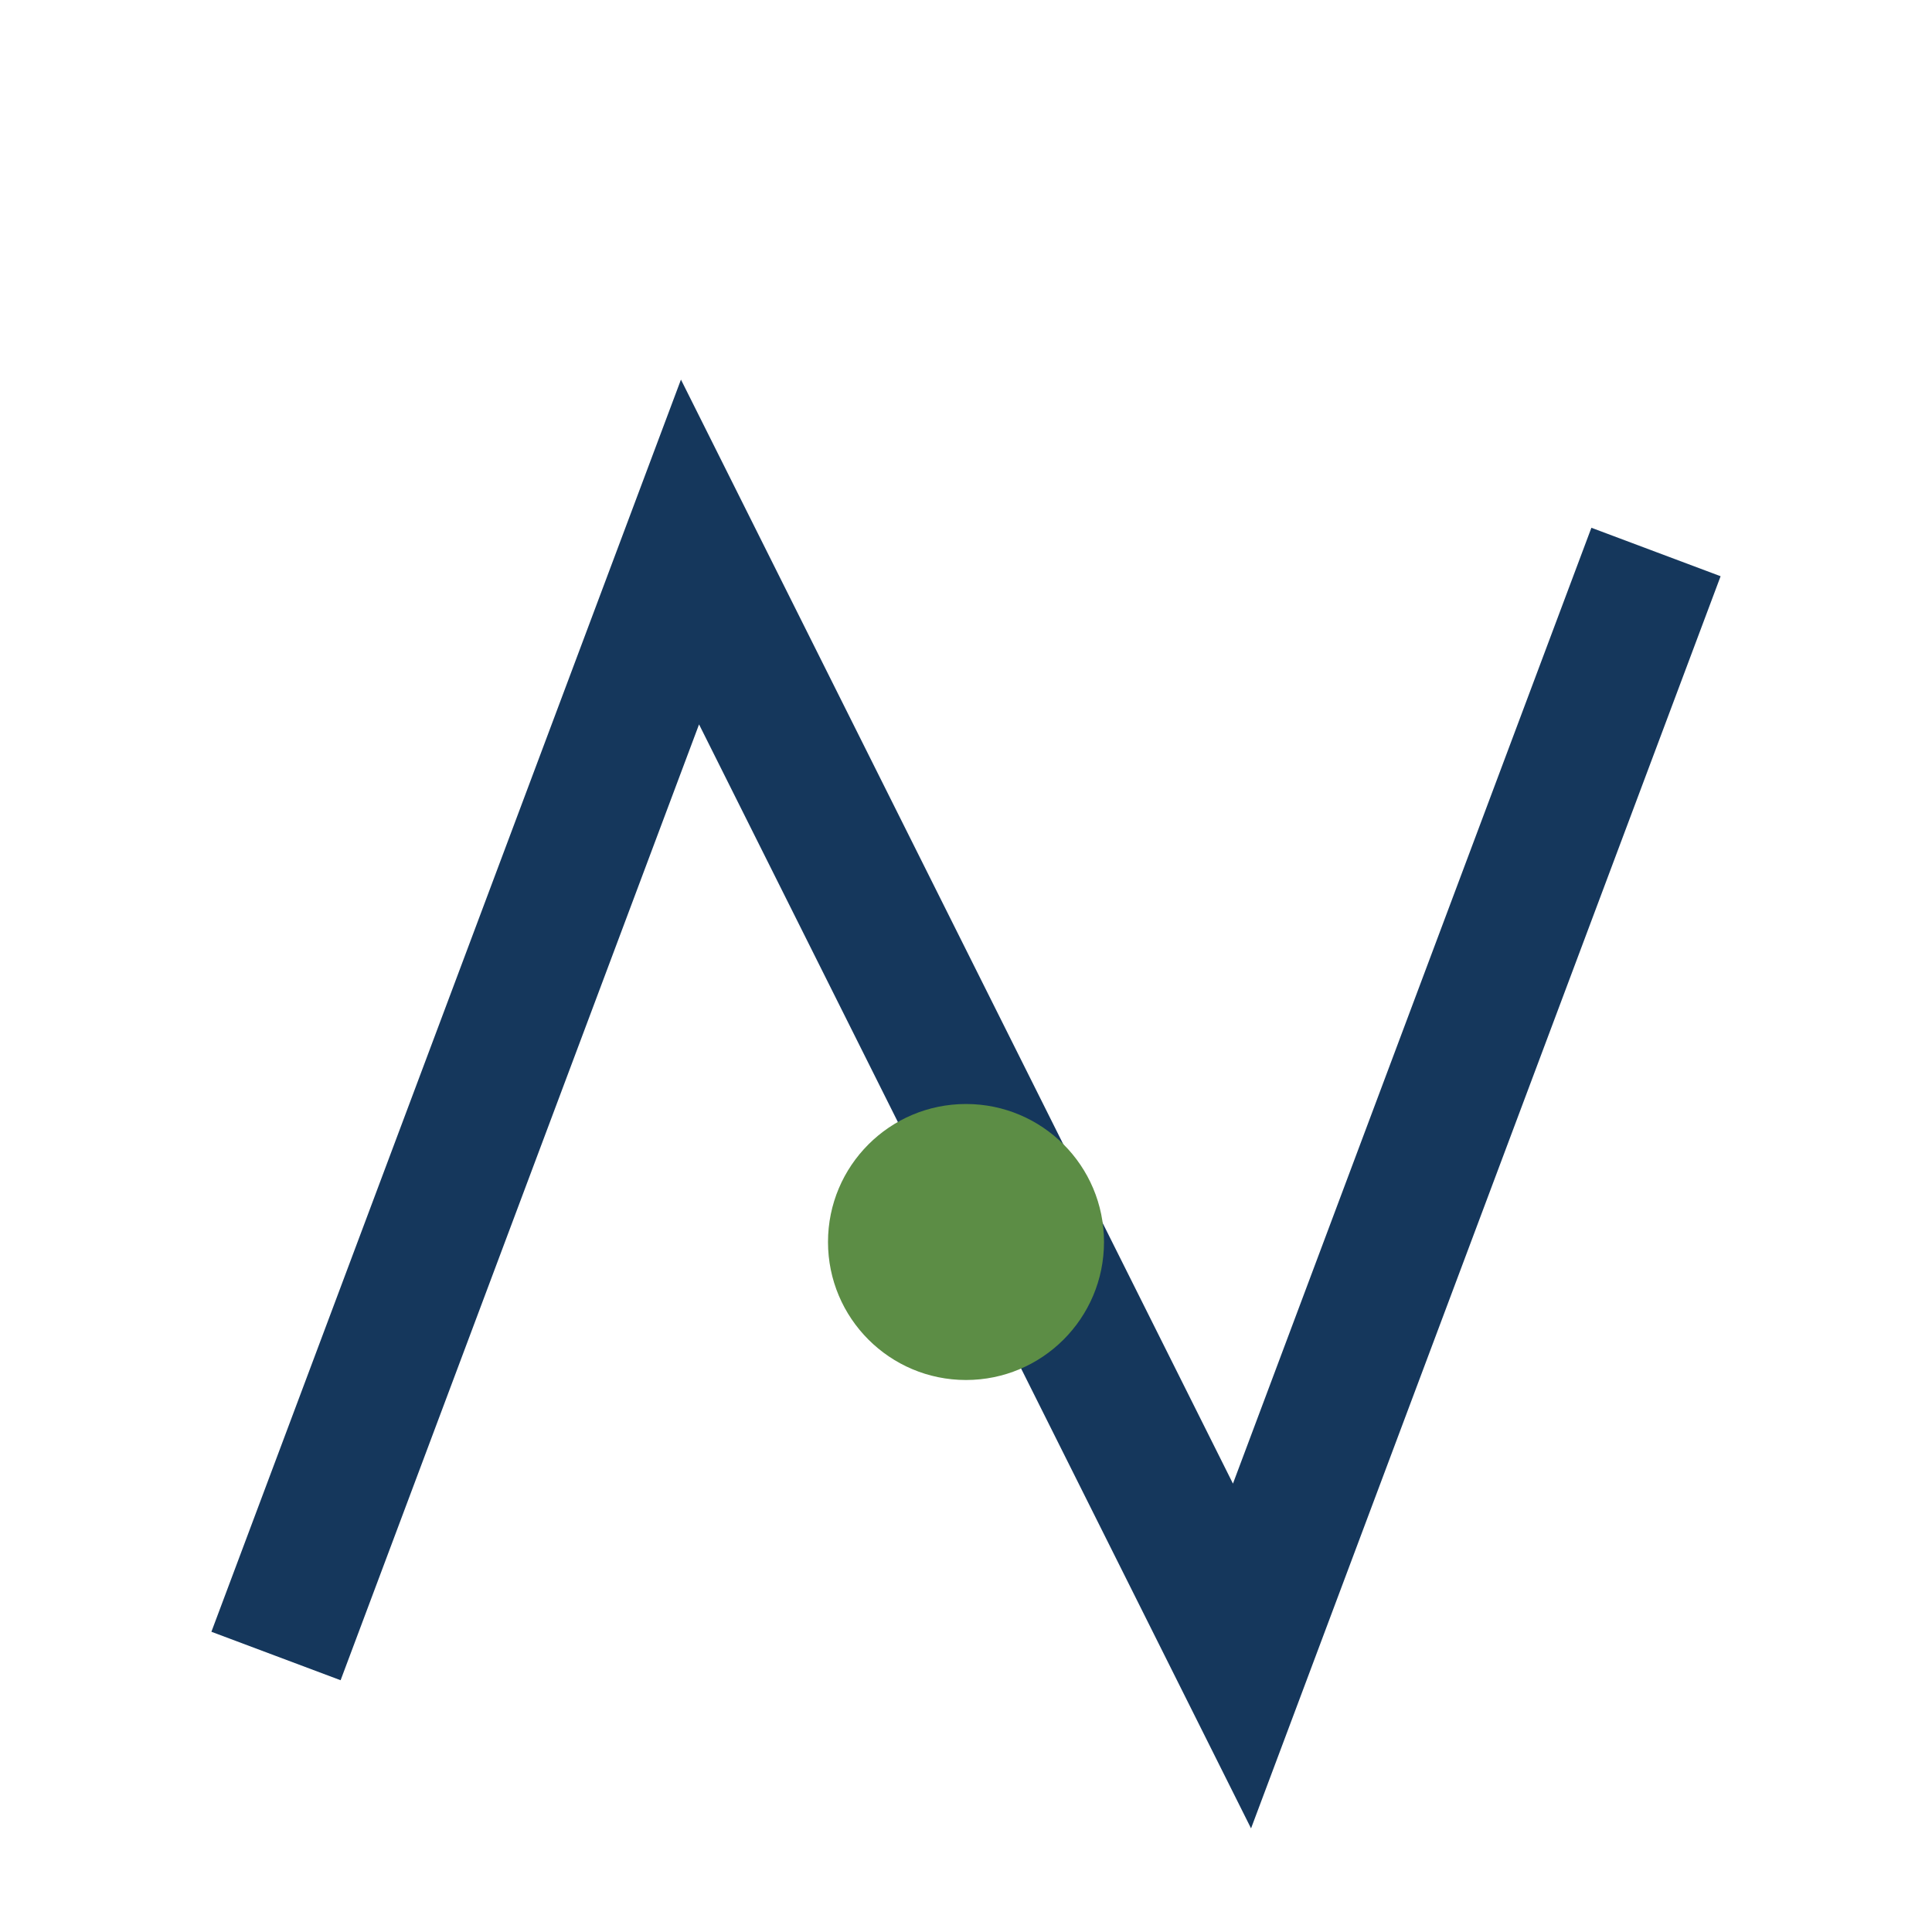 <?xml version="1.0" encoding="UTF-8"?>
<svg xmlns="http://www.w3.org/2000/svg" width="28" height="28" viewBox="0 0 28 28"><path d="M4 24l6-16 8 16 6-16" fill="none" stroke="#15375C" stroke-width="2"/><circle cx="14" cy="18" r="2" fill="#5C8D45"/></svg>